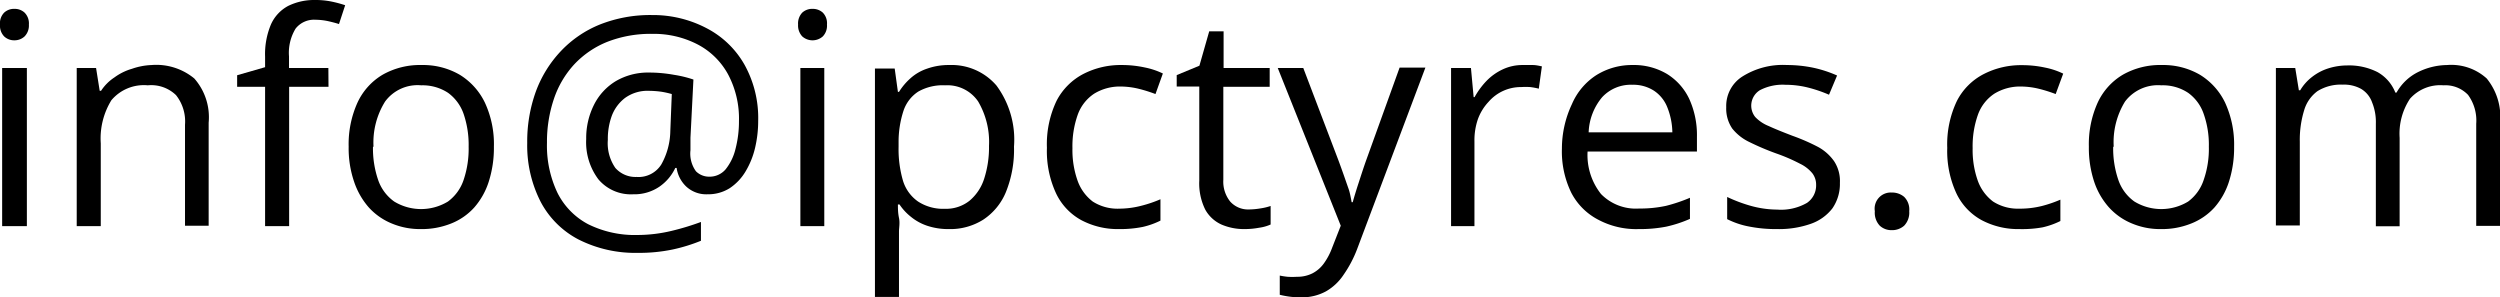 <svg id="Layer_1" data-name="Layer 1" xmlns="http://www.w3.org/2000/svg" viewBox="0 0 186.07 22.13"><defs><style>.cls-1{fill:#000;}</style></defs><path class="cls-1" d="M1.07.66a1.08,1.08,0,0,1,.76.28,1.14,1.14,0,0,1,.32.89,1.16,1.16,0,0,1-.32.88A1.09,1.09,0,0,1,1.07,3a1.07,1.07,0,0,1-.76-.29A1.15,1.15,0,0,1,0,1.83,1.13,1.13,0,0,1,.31.94,1.07,1.07,0,0,1,1.07.66ZM2,5.06V16.83H.16V5.06Z"/><path class="cls-1" d="M11.29,4.84a4.44,4.44,0,0,1,3.17,1,4.36,4.36,0,0,1,1.07,3.29v7.67H13.77V9.28a3.15,3.15,0,0,0-.67-2.2A2.65,2.65,0,0,0,11,6.35,3.16,3.16,0,0,0,8.29,7.46a5.43,5.43,0,0,0-.79,3.21v6.16H5.71V5.06H7.15l.27,1.7h.1a3.45,3.45,0,0,1,1-1,4.15,4.15,0,0,1,1.3-.64A5,5,0,0,1,11.29,4.84Z"/><path class="cls-1" d="M24.45,6.46H21.52V16.83H19.73V6.46H17.65V5.6L19.73,5V4.22a5.7,5.7,0,0,1,.44-2.41A2.9,2.9,0,0,1,21.45.44a4.39,4.39,0,0,1,2-.44,5.86,5.86,0,0,1,1.24.12,8.34,8.34,0,0,1,1,.27l-.46,1.4c-.25-.08-.52-.15-.83-.22a4.71,4.71,0,0,0-.92-.1A1.74,1.74,0,0,0,22,2.13a3.47,3.47,0,0,0-.49,2.07v.86h2.93Z"/><path class="cls-1" d="M36.76,10.92a8.25,8.25,0,0,1-.38,2.59,5.41,5.41,0,0,1-1.08,1.93,4.59,4.59,0,0,1-1.71,1.19,5.87,5.87,0,0,1-2.28.42,5.44,5.44,0,0,1-2.16-.42,4.72,4.72,0,0,1-1.7-1.19,5.6,5.6,0,0,1-1.1-1.93,7.7,7.7,0,0,1-.4-2.59,7.51,7.51,0,0,1,.66-3.29,4.71,4.71,0,0,1,1.87-2.07,5.63,5.63,0,0,1,2.91-.72,5.43,5.43,0,0,1,2.82.72,4.94,4.94,0,0,1,1.88,2.08A7.32,7.32,0,0,1,36.76,10.92Zm-9,0a7.23,7.23,0,0,0,.38,2.46A3.27,3.27,0,0,0,29.34,15a3.85,3.85,0,0,0,4,0,3.29,3.29,0,0,0,1.17-1.62,7.24,7.24,0,0,0,.37-2.46,7.14,7.14,0,0,0-.37-2.43,3.26,3.26,0,0,0-1.16-1.58,3.45,3.45,0,0,0-2-.56,3,3,0,0,0-2.69,1.21A5.76,5.76,0,0,0,27.8,10.92Z"/><path class="cls-1" d="M56.43,9a8.74,8.74,0,0,1-.23,2,6.13,6.13,0,0,1-.71,1.76A3.87,3.87,0,0,1,54.32,14a3,3,0,0,1-1.66.46,2.19,2.19,0,0,1-1.59-.58,2.37,2.37,0,0,1-.71-1.38h-.1a3.51,3.51,0,0,1-1.19,1.4,3.31,3.31,0,0,1-1.94.56,3.16,3.16,0,0,1-2.59-1.11,4.59,4.59,0,0,1-.91-3,5.51,5.51,0,0,1,.58-2.55,4.3,4.3,0,0,1,1.62-1.76,4.74,4.74,0,0,1,2.48-.64,10.38,10.38,0,0,1,1.86.17,8.43,8.43,0,0,1,1.44.35l-.22,4.33c0,.26,0,.47,0,.61s0,.24,0,.32a2.24,2.24,0,0,0,.41,1.57,1.39,1.39,0,0,0,1,.4A1.56,1.56,0,0,0,54,12.61a3.86,3.86,0,0,0,.74-1.52A8.13,8.13,0,0,0,55,9a7,7,0,0,0-.83-3.5,5.45,5.45,0,0,0-2.28-2.21,7.1,7.1,0,0,0-3.35-.77,8.87,8.87,0,0,0-3.33.59,6.88,6.88,0,0,0-2.46,1.67,7.13,7.13,0,0,0-1.52,2.57,10,10,0,0,0-.52,3.27,8.16,8.16,0,0,0,.78,3.73,5.34,5.34,0,0,0,2.29,2.34,7.82,7.82,0,0,0,3.68.8A11,11,0,0,0,50,17.18a18.88,18.88,0,0,0,2.17-.66v1.4a12.49,12.49,0,0,1-2.11.65,12.14,12.14,0,0,1-2.58.25,9.35,9.35,0,0,1-4.43-1,6.66,6.66,0,0,1-2.81-2.8,9.2,9.2,0,0,1-1-4.38,10.94,10.94,0,0,1,.64-3.82,8.79,8.79,0,0,1,1.85-3,8.25,8.25,0,0,1,2.93-2,10.16,10.16,0,0,1,3.88-.7,8.57,8.57,0,0,1,4.09,1,6.87,6.87,0,0,1,2.79,2.71A8.17,8.17,0,0,1,56.43,9ZM45.24,10.41a3.22,3.22,0,0,0,.56,2.09,2,2,0,0,0,1.58.67,2,2,0,0,0,1.84-.93,5.24,5.24,0,0,0,.67-2.48L50,7a6.83,6.83,0,0,0-.76-.17,7,7,0,0,0-.93-.07,2.86,2.86,0,0,0-1.79.53,3,3,0,0,0-1,1.37A5,5,0,0,0,45.24,10.41Z"/><path class="cls-1" d="M60.48.66a1.1,1.1,0,0,1,.76.28,1.13,1.13,0,0,1,.31.89,1.15,1.15,0,0,1-.31.88,1.15,1.15,0,0,1-1.53,0,1.19,1.19,0,0,1-.31-.88,1.17,1.17,0,0,1,.31-.89A1.09,1.09,0,0,1,60.48.66Zm.87,4.4V16.83H59.57V5.06Z"/><path class="cls-1" d="M70.65,4.84a4.4,4.4,0,0,1,3.51,1.52,6.77,6.77,0,0,1,1.31,4.55,8.41,8.41,0,0,1-.6,3.38,4.52,4.52,0,0,1-1.69,2.06,4.6,4.6,0,0,1-2.57.7A4.93,4.93,0,0,1,69,16.8a3.82,3.82,0,0,1-1.21-.67,4,4,0,0,1-.84-.91h-.12c0,.28,0,.62.08,1s0,.74,0,1V22.1H65.12v-17h1.47l.24,1.74h.08a4.59,4.59,0,0,1,.84-1A3.52,3.52,0,0,1,69,5.11,4.79,4.79,0,0,1,70.65,4.84Zm-.31,1.51a3.68,3.68,0,0,0-2,.47,2.74,2.74,0,0,0-1.09,1.41,7.44,7.44,0,0,0-.37,2.36v.35a8.37,8.37,0,0,0,.33,2.52A2.93,2.93,0,0,0,68.33,15a3.42,3.42,0,0,0,2,.54,2.8,2.8,0,0,0,1.83-.6,3.54,3.54,0,0,0,1.09-1.64,7.59,7.59,0,0,0,.36-2.44,5.94,5.94,0,0,0-.81-3.31A2.77,2.77,0,0,0,70.34,6.35Z"/><path class="cls-1" d="M83.29,17.05a5.79,5.79,0,0,1-2.8-.66,4.43,4.43,0,0,1-1.89-2A7.47,7.47,0,0,1,77.92,11a7.48,7.48,0,0,1,.72-3.5,4.67,4.67,0,0,1,2-2,6.06,6.06,0,0,1,2.86-.66,8,8,0,0,1,1.7.18,5.59,5.59,0,0,1,1.35.45L86,7a10.79,10.79,0,0,0-1.24-.39,5.83,5.83,0,0,0-1.32-.17,3.67,3.67,0,0,0-2,.53,3.15,3.15,0,0,0-1.22,1.55,7,7,0,0,0-.4,2.51,6.82,6.82,0,0,0,.39,2.44A3.36,3.36,0,0,0,81.33,15a3.43,3.43,0,0,0,2,.53A6.67,6.67,0,0,0,85,15.3a9.14,9.14,0,0,0,1.37-.47v1.59a5.88,5.88,0,0,1-1.32.47A8.56,8.56,0,0,1,83.29,17.05Z"/><path class="cls-1" d="M92.92,15.59a5.67,5.67,0,0,0,.9-.08,4.14,4.14,0,0,0,.75-.18v1.38a3.12,3.12,0,0,1-.86.24,5.79,5.79,0,0,1-1.08.1,4.26,4.26,0,0,1-1.7-.33,2.61,2.61,0,0,1-1.22-1.11,4.38,4.38,0,0,1-.45-2.17v-7H87.58V5.59l1.69-.7L90,2.33h1.07V5.06H94.5v1.4H91.05v6.92A2.37,2.37,0,0,0,91.56,15,1.78,1.78,0,0,0,92.92,15.59Z"/><path class="cls-1" d="M95.1,5.06H97l2.6,6.83c.15.4.29.79.42,1.16s.25.72.35,1,.17.67.23,1h.08c.1-.36.24-.83.43-1.41s.38-1.18.6-1.79l2.46-6.82h1.92L101,18.56a8.77,8.77,0,0,1-1,1.89,3.89,3.89,0,0,1-1.32,1.24,3.75,3.75,0,0,1-1.87.44,5.84,5.84,0,0,1-.89-.06,6.68,6.68,0,0,1-.67-.13V20.51a5.53,5.53,0,0,0,.58.09,5.24,5.24,0,0,0,.7,0,2.48,2.48,0,0,0,1.16-.26,2.41,2.41,0,0,0,.84-.73,4.8,4.8,0,0,0,.61-1.15l.65-1.66Z"/><path class="cls-1" d="M113.33,4.84c.24,0,.48,0,.74,0s.49.06.69.1l-.23,1.66a5.23,5.23,0,0,0-.64-.12,5.33,5.33,0,0,0-.67,0,3.18,3.18,0,0,0-2.43,1.1A3.76,3.76,0,0,0,110,8.86a4.82,4.82,0,0,0-.26,1.66v6.31H108V5.06h1.48l.2,2.17h.07a5.79,5.79,0,0,1,.88-1.2,4.07,4.07,0,0,1,1.2-.86A3.46,3.46,0,0,1,113.33,4.84Z"/><path class="cls-1" d="M121.51,4.84a4.8,4.8,0,0,1,2.57.67,4.38,4.38,0,0,1,1.65,1.86,6.48,6.48,0,0,1,.57,2.8v1.11h-8.14a4.66,4.66,0,0,0,1,3.16A3.62,3.62,0,0,0,122,15.52a9.08,9.08,0,0,0,2-.2,12,12,0,0,0,1.78-.6v1.57a9.38,9.38,0,0,1-1.77.58,10.31,10.31,0,0,1-2.06.18,6,6,0,0,1-3-.7,4.69,4.69,0,0,1-2-2,7,7,0,0,1-.7-3.29A7.76,7.76,0,0,1,117,7.74a4.82,4.82,0,0,1,1.8-2.14A5,5,0,0,1,121.51,4.84Zm0,1.47a2.91,2.91,0,0,0-2.27.93,4.31,4.31,0,0,0-1,2.61h6.23A5.22,5.22,0,0,0,124.1,8a2.64,2.64,0,0,0-1-1.25A2.83,2.83,0,0,0,121.48,6.31Z"/><path class="cls-1" d="M136.94,13.61a3.19,3.19,0,0,1-.56,1.9,3.47,3.47,0,0,1-1.61,1.15,7.17,7.17,0,0,1-2.5.39,10.25,10.25,0,0,1-2.14-.2,6.1,6.1,0,0,1-1.58-.54V14.66a11.13,11.13,0,0,0,1.72.65,7.45,7.45,0,0,0,2,.29,3.87,3.87,0,0,0,2.22-.5,1.57,1.57,0,0,0,.68-1.34,1.39,1.39,0,0,0-.27-.85,2.67,2.67,0,0,0-.92-.72,13.11,13.11,0,0,0-1.78-.77,19.07,19.07,0,0,1-2-.85,3.61,3.61,0,0,1-1.27-1,2.63,2.63,0,0,1-.45-1.59,2.59,2.59,0,0,1,1.21-2.29A5.64,5.64,0,0,1,133,4.84a9.64,9.64,0,0,1,2,.21,9,9,0,0,1,1.73.57l-.6,1.43a10.08,10.08,0,0,0-1.55-.53,6.92,6.92,0,0,0-1.69-.21,3.66,3.66,0,0,0-1.9.4,1.35,1.35,0,0,0-.35,2,2.82,2.82,0,0,0,1,.67c.45.21,1.05.45,1.78.73a14.83,14.83,0,0,1,1.92.84A3.52,3.52,0,0,1,136.51,12,2.68,2.68,0,0,1,136.94,13.61Z"/><path class="cls-1" d="M139.54,15.72a1.2,1.2,0,0,1,1.26-1.39,1.39,1.39,0,0,1,.92.32,1.32,1.32,0,0,1,.38,1.07,1.4,1.4,0,0,1-.38,1.08,1.35,1.35,0,0,1-.92.33,1.27,1.27,0,0,1-.89-.33A1.4,1.4,0,0,1,139.54,15.72Z"/><path class="cls-1" d="M150.3,17.05a5.79,5.79,0,0,1-2.8-.66,4.43,4.43,0,0,1-1.89-2,7.47,7.47,0,0,1-.68-3.38,7.48,7.48,0,0,1,.72-3.5,4.61,4.61,0,0,1,2-2,6.06,6.06,0,0,1,2.86-.66,8,8,0,0,1,1.7.18,5.59,5.59,0,0,1,1.35.45L153,7a10.79,10.79,0,0,0-1.24-.39,5.83,5.83,0,0,0-1.32-.17,3.67,3.67,0,0,0-2,.53,3.15,3.15,0,0,0-1.22,1.55,7,7,0,0,0-.4,2.51,6.82,6.82,0,0,0,.39,2.44A3.36,3.36,0,0,0,148.34,15a3.42,3.42,0,0,0,1.95.53,6.7,6.7,0,0,0,1.69-.2,9.14,9.14,0,0,0,1.37-.47v1.59a5.88,5.88,0,0,1-1.32.47A8.56,8.56,0,0,1,150.3,17.05Z"/><path class="cls-1" d="M166.28,10.92a8.25,8.25,0,0,1-.38,2.59,5.41,5.41,0,0,1-1.08,1.93,4.63,4.63,0,0,1-1.72,1.19,5.81,5.81,0,0,1-2.27.42,5.4,5.4,0,0,1-2.16-.42,4.72,4.72,0,0,1-1.7-1.19,5.46,5.46,0,0,1-1.11-1.93,8,8,0,0,1-.39-2.59,7.51,7.51,0,0,1,.66-3.29A4.71,4.71,0,0,1,158,5.56a5.61,5.61,0,0,1,2.91-.72,5.43,5.43,0,0,1,2.82.72,4.94,4.94,0,0,1,1.88,2.08A7.46,7.46,0,0,1,166.28,10.92Zm-9,0a7.23,7.23,0,0,0,.38,2.46A3.27,3.27,0,0,0,158.86,15a3.85,3.85,0,0,0,4,0,3.27,3.27,0,0,0,1.16-1.62,7,7,0,0,0,.38-2.46,6.89,6.89,0,0,0-.38-2.43,3.2,3.2,0,0,0-1.16-1.58,3.4,3.4,0,0,0-2-.56,3.07,3.07,0,0,0-2.7,1.21A5.76,5.76,0,0,0,157.32,10.92Z"/><path class="cls-1" d="M182.14,4.84a3.92,3.92,0,0,1,2.94,1,4.54,4.54,0,0,1,1,3.26v7.71H184.3V9.21a3.23,3.23,0,0,0-.61-2.15,2.33,2.33,0,0,0-1.83-.71,3,3,0,0,0-2.49,1,4.7,4.7,0,0,0-.77,2.91v6.58h-1.77V9.21a3.87,3.87,0,0,0-.28-1.59,1.91,1.91,0,0,0-.81-1,2.6,2.6,0,0,0-1.37-.32,3.29,3.29,0,0,0-1.88.48,2.7,2.7,0,0,0-1,1.44,7.45,7.45,0,0,0-.32,2.33v6.23h-1.78V5.06h1.44l.27,1.66h.1a3.53,3.53,0,0,1,.89-1,3.83,3.83,0,0,1,1.2-.63,4.74,4.74,0,0,1,1.42-.22,4.68,4.68,0,0,1,2.25.5,3,3,0,0,1,1.32,1.52h.09a3.75,3.75,0,0,1,1.59-1.52A5,5,0,0,1,182.14,4.84Z"/></svg>